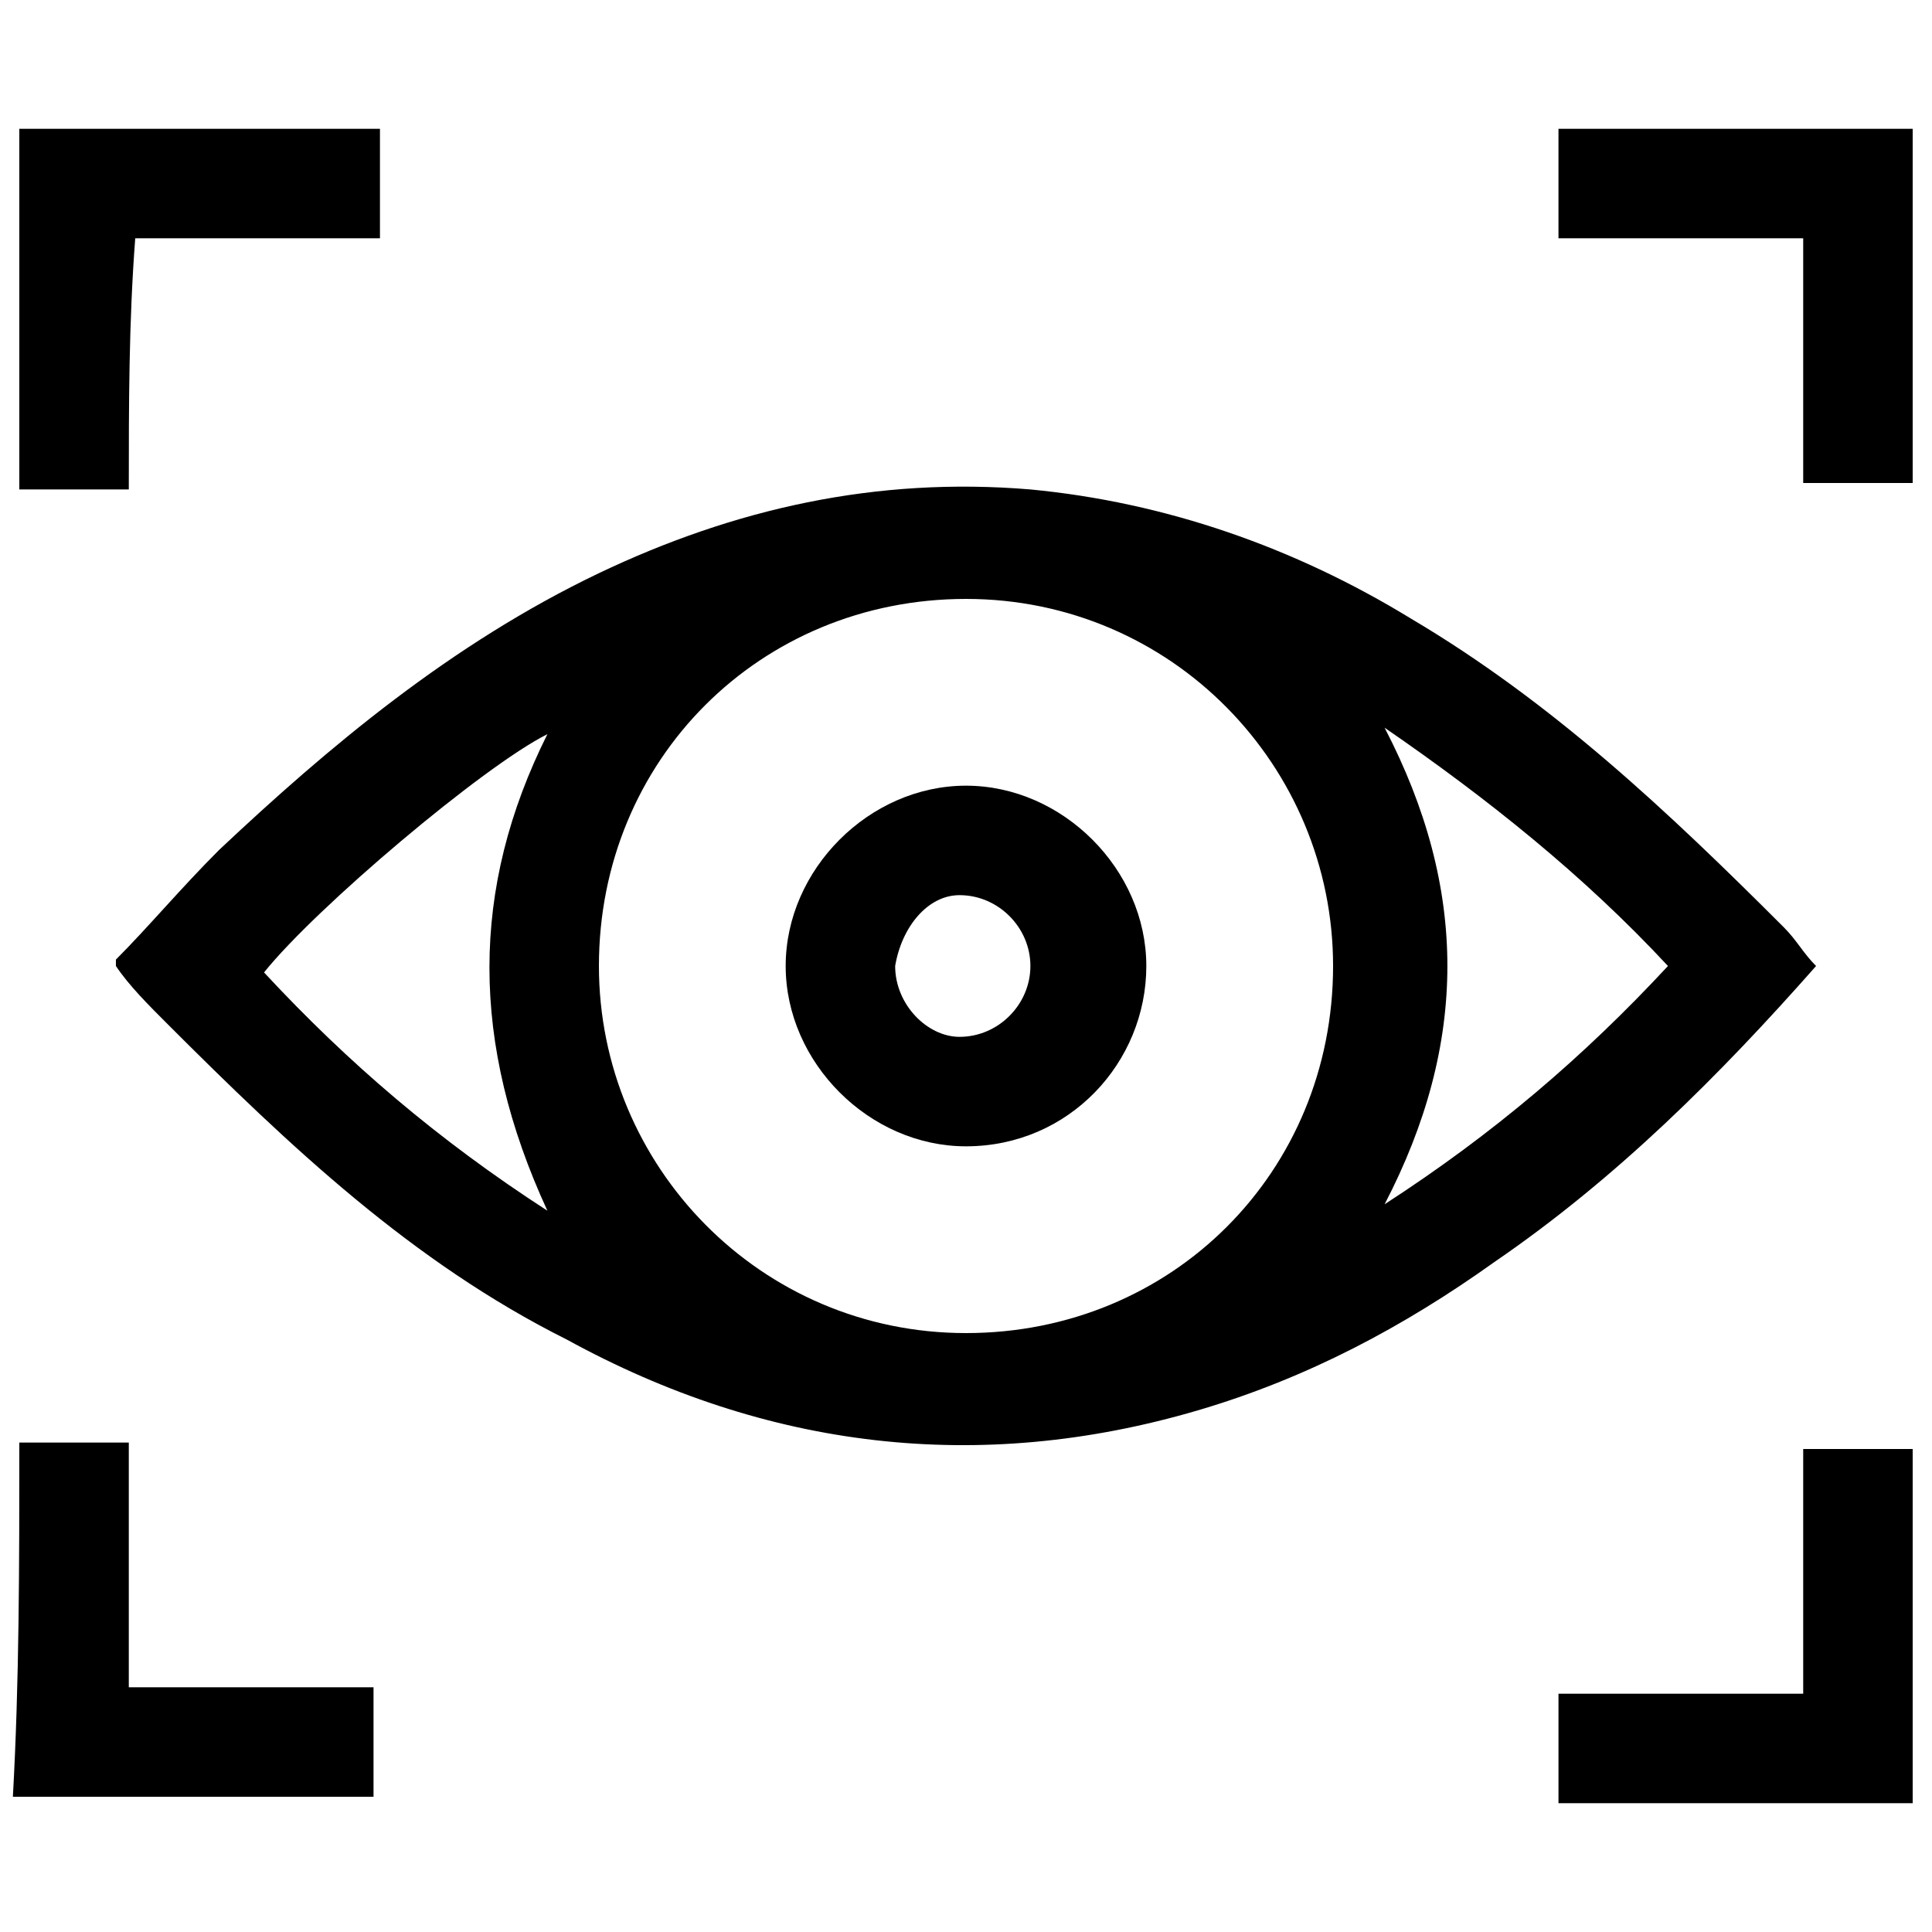 <?xml version="1.0" encoding="utf-8"?>
<!-- Generator: Adobe Illustrator 23.0.0, SVG Export Plug-In . SVG Version: 6.00 Build 0)  -->
<svg version="1.1" id="Layer_1" xmlns="http://www.w3.org/2000/svg" xmlns:xlink="http://www.w3.org/1999/xlink" x="0px" y="0px"
	 viewBox="0 0 30 30" style="enable-background:new 0 0 30 30;" xml:space="preserve">
<g>
	<path d="M0.3,2C2.1,2,4,2,5.9,2c0,0.6,0,1.1,0,1.7c-1.3,0-2.5,0-3.8,0C2,5,2,6.3,2,7.6c-0.6,0-1.2,0-1.7,0C0.3,5.7,0.3,3.9,0.3,2z"
		/>
	<path d="M0.3,22.4c0.6,0,1.1,0,1.7,0c0,1.3,0,2.6,0,3.8c1.3,0,2.6,0,3.8,0c0,0.6,0,1.1,0,1.7c-1.8,0-3.7,0-5.6,0
		C0.3,26.1,0.3,24.3,0.3,22.4z"/>
	<path d="M28.2,15c-1.5,1.7-3.1,3.3-5,4.6c-1.4,1-2.9,1.8-4.6,2.3c-3.4,1-6.7,0.6-9.8-1.1c-2.4-1.2-4.3-3-6.2-4.9
		c-0.3-0.3-0.6-0.6-0.8-0.9c0,0,0,0,0-0.1c0.5-0.5,1-1.1,1.6-1.7C5.1,11.6,7,10,9.3,8.9c2.1-1,4.3-1.5,6.7-1.3
		c2.1,0.2,4.1,0.9,5.9,2c2.2,1.3,4,3,5.8,4.8C27.9,14.6,28,14.8,28.2,15z M15,20.7c3.2,0,5.7-2.5,5.7-5.7c0-3.1-2.5-5.7-5.7-5.7
		c-3.2,0-5.7,2.5-5.7,5.7C9.3,18.1,11.8,20.7,15,20.7z M21.5,11.3c1.3,2.5,1.3,4.9,0,7.4c1.7-1.1,3.1-2.3,4.4-3.7
		C24.6,13.6,23.1,12.4,21.5,11.3z M8.5,11.4c-1,0.5-3.6,2.7-4.4,3.7c1.3,1.4,2.7,2.6,4.4,3.7C7.3,16.2,7.3,13.8,8.5,11.4z"/>
	<path d="M24.2,2c1.8,0,3.7,0,5.5,0c0,1.8,0,3.7,0,5.5c-0.5,0-1.1,0-1.7,0c0-1.3,0-2.5,0-3.8c-1.3,0-2.6,0-3.8,0
		C24.2,3.2,24.2,2.6,24.2,2z"/>
	<path d="M24.2,28c0-0.6,0-1.1,0-1.7c1.3,0,2.5,0,3.8,0c0-1.3,0-2.6,0-3.8c0.6,0,1.1,0,1.7,0c0,1.8,0,3.7,0,5.5
		C27.9,28,26,28,24.2,28z"/>
	<path d="M15,12.2c1.5,0,2.8,1.3,2.8,2.8c0,1.5-1.2,2.8-2.8,2.8c-1.5,0-2.8-1.3-2.8-2.8C12.2,13.5,13.5,12.2,15,12.2z M13.9,15
		c0,0.6,0.5,1.1,1,1.1c0.6,0,1.1-0.5,1.1-1.1c0-0.6-0.5-1.1-1.1-1.1C14.4,13.9,14,14.4,13.9,15z"/>
</g>
</svg>
